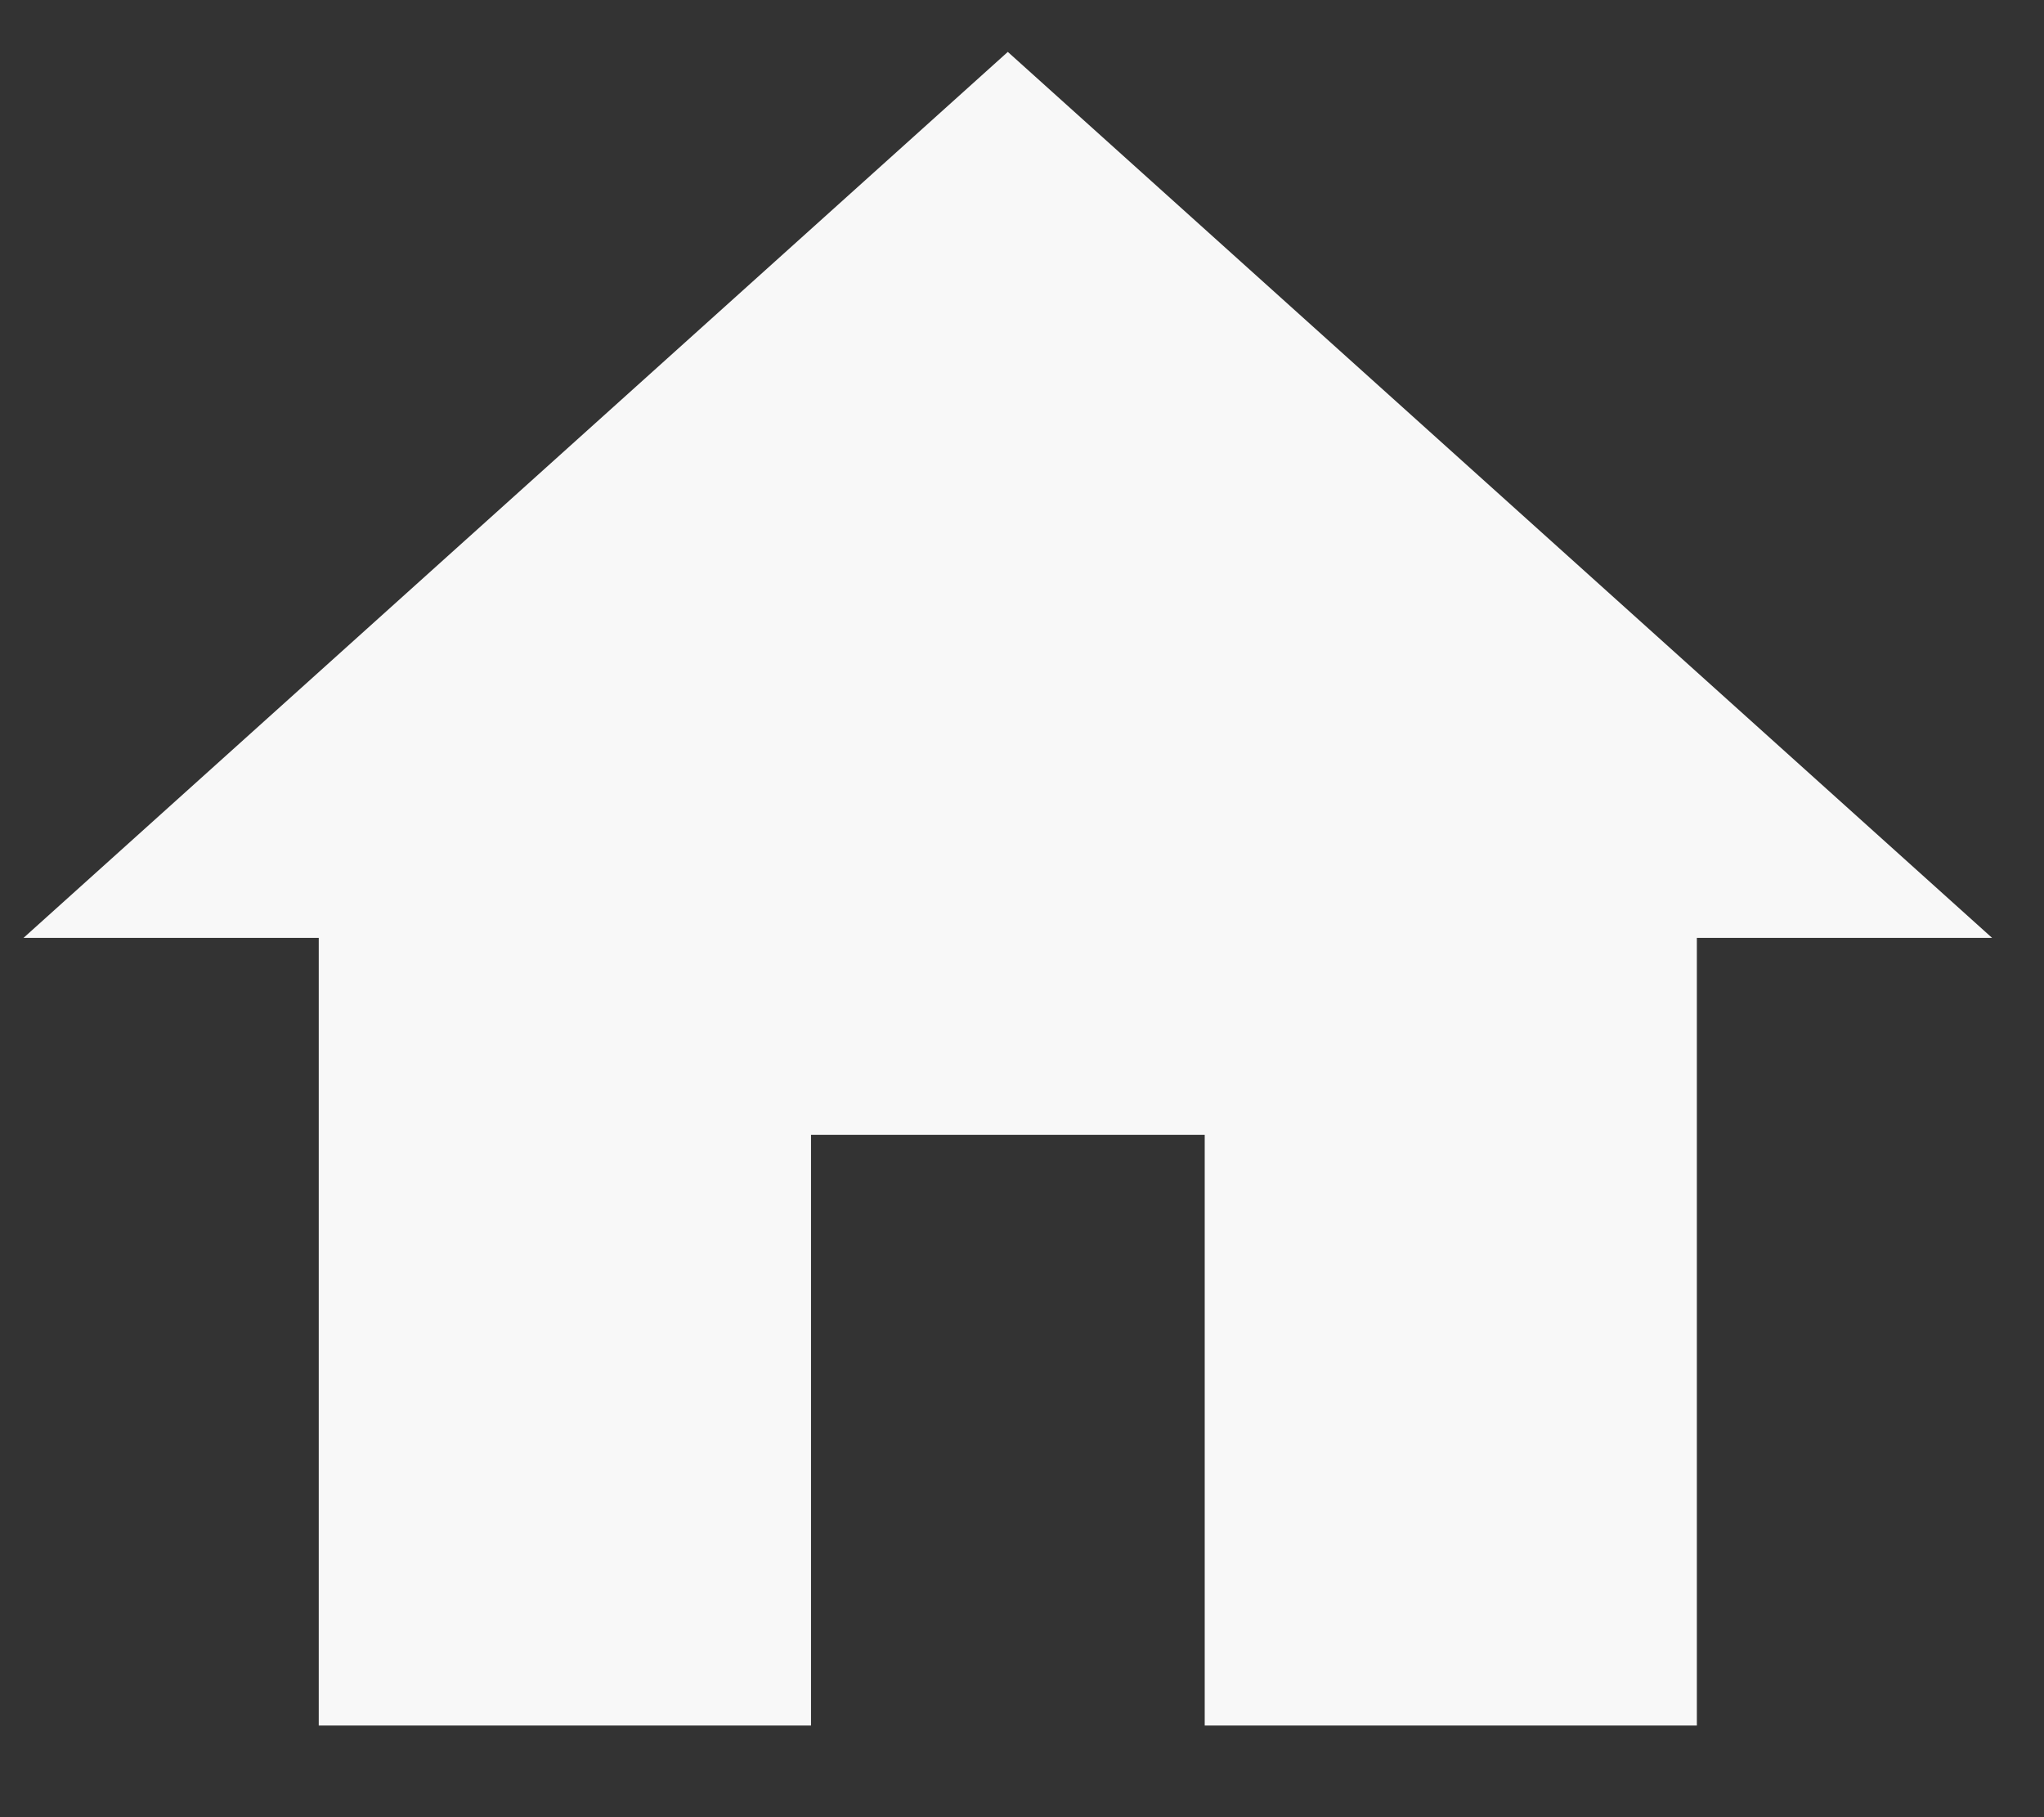 <svg width="18" height="16" viewBox="0 0 18 16" fill="none" xmlns="http://www.w3.org/2000/svg">
<rect x="0" y="0" width="18" height="16" fill="#333333" stroke="none"/>
<path d="M7.142 15.193V9.992H10.609V15.193H14.943V8.258H17.543L8.875 0.457L0.207 8.258H2.807V15.193H7.142V15.193Z" fill="#F8F8F8"/>
</svg>

